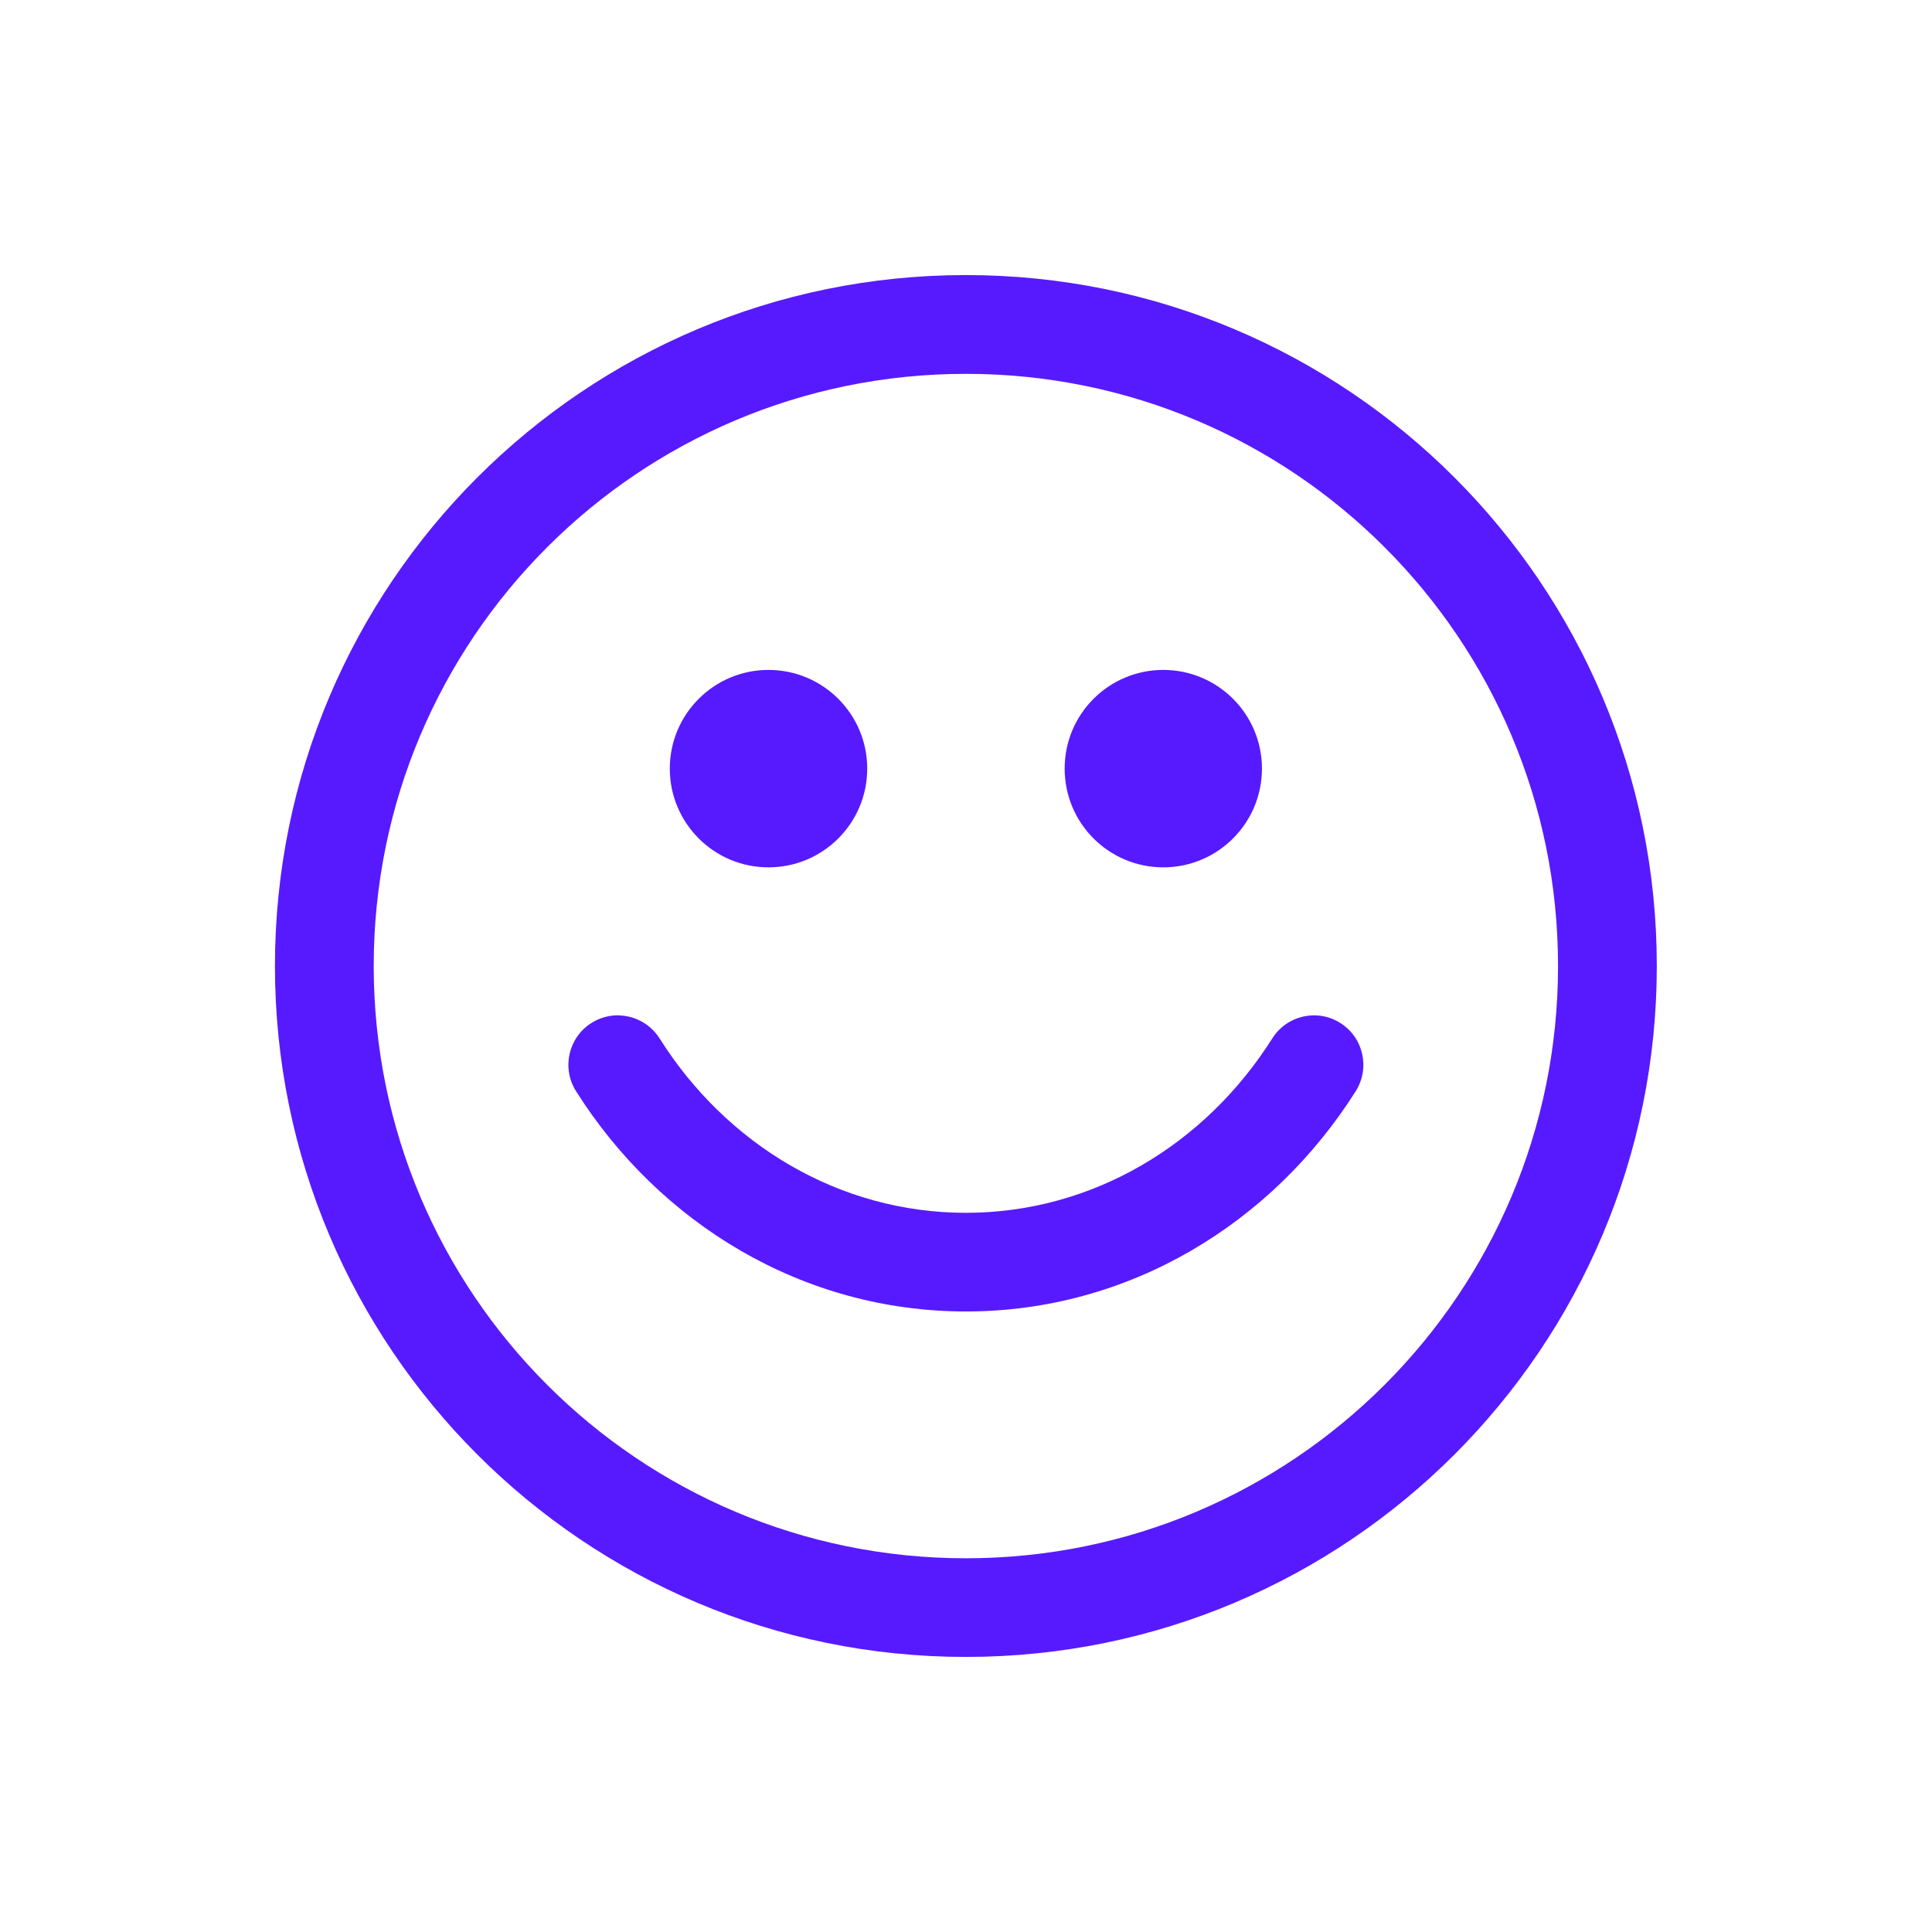 <svg width="16" height="16" viewBox="0 0 16 16" fill="none" xmlns="http://www.w3.org/2000/svg">
<path fill-rule="evenodd" clip-rule="evenodd" d="M7.999 12.905C10.708 12.905 12.903 10.709 12.903 8C12.903 5.291 10.708 3.096 7.999 3.096C5.29 3.096 3.095 5.291 3.095 8C3.095 10.709 5.29 12.905 7.999 12.905ZM7.999 13.722C11.159 13.722 13.721 11.16 13.721 8C13.721 4.84 11.159 2.278 7.999 2.278C4.839 2.278 2.277 4.84 2.277 8C2.277 11.16 4.839 13.722 7.999 13.722Z" fill="#571AFF"/>
<path fill-rule="evenodd" clip-rule="evenodd" d="M4.898 8.472C5.089 8.351 5.341 8.409 5.462 8.599C6.016 9.478 6.95 10.044 7.999 10.044C9.048 10.044 9.982 9.478 10.537 8.599C10.657 8.409 10.909 8.351 11.1 8.472C11.291 8.592 11.348 8.845 11.228 9.036C10.538 10.129 9.354 10.861 7.999 10.861C6.644 10.861 5.46 10.129 4.77 9.036C4.65 8.845 4.707 8.592 4.898 8.472Z" fill="#571AFF"/>
<path d="M7.182 6.365C7.182 6.817 6.816 7.183 6.364 7.183C5.913 7.183 5.547 6.817 5.547 6.365C5.547 5.914 5.913 5.548 6.364 5.548C6.816 5.548 7.182 5.914 7.182 6.365Z" fill="#571AFF"/>
<path d="M10.451 6.365C10.451 6.817 10.085 7.183 9.634 7.183C9.182 7.183 8.817 6.817 8.817 6.365C8.817 5.914 9.182 5.548 9.634 5.548C10.085 5.548 10.451 5.914 10.451 6.365Z" fill="#571AFF"/>
</svg>
